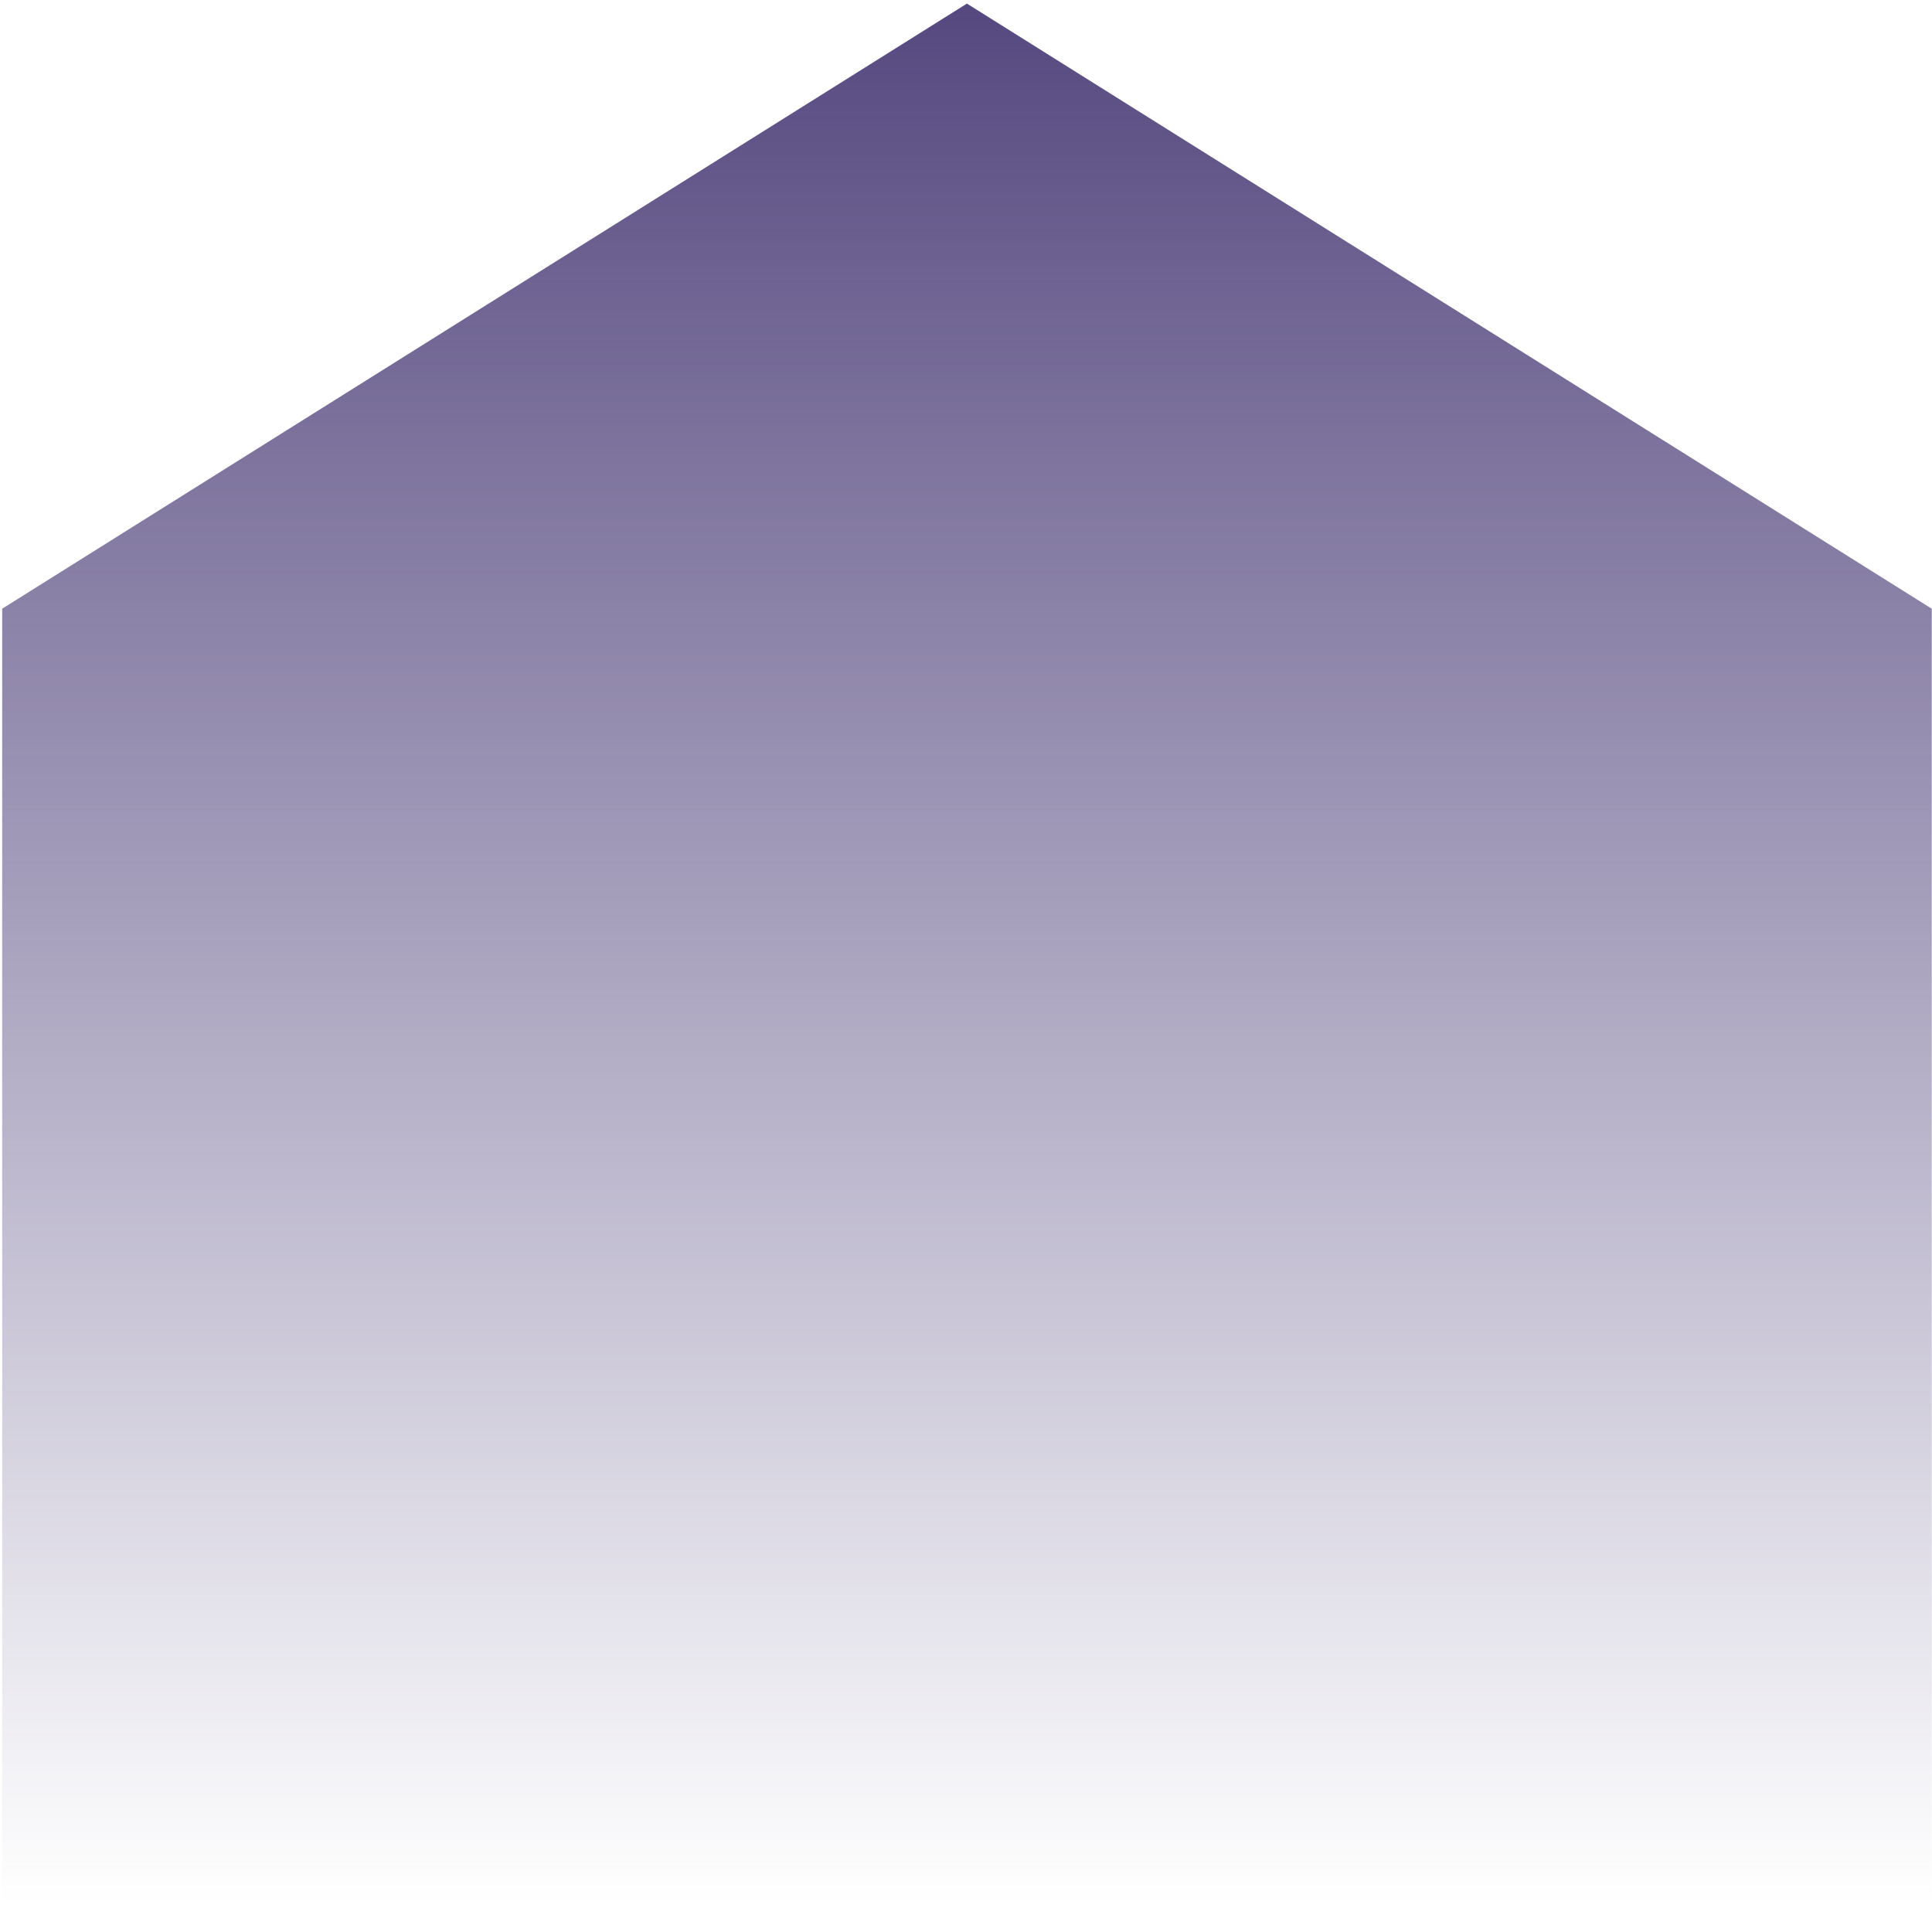 <svg xmlns="http://www.w3.org/2000/svg" width="493" height="486" viewBox="0 0 493 486" fill="none"><path d="M492.935 155.324L246.735 0.915L0.555 155.324V485.687H492.935V155.324Z" fill="url(#paint0_linear)"></path><defs><linearGradient id="paint0_linear" x1="246.745" y1="0.915" x2="246.745" y2="485.687" gradientUnits="userSpaceOnUse"><stop stop-color="#55487F"></stop><stop offset="1" stop-color="#55487F" stop-opacity="0"></stop></linearGradient></defs></svg>